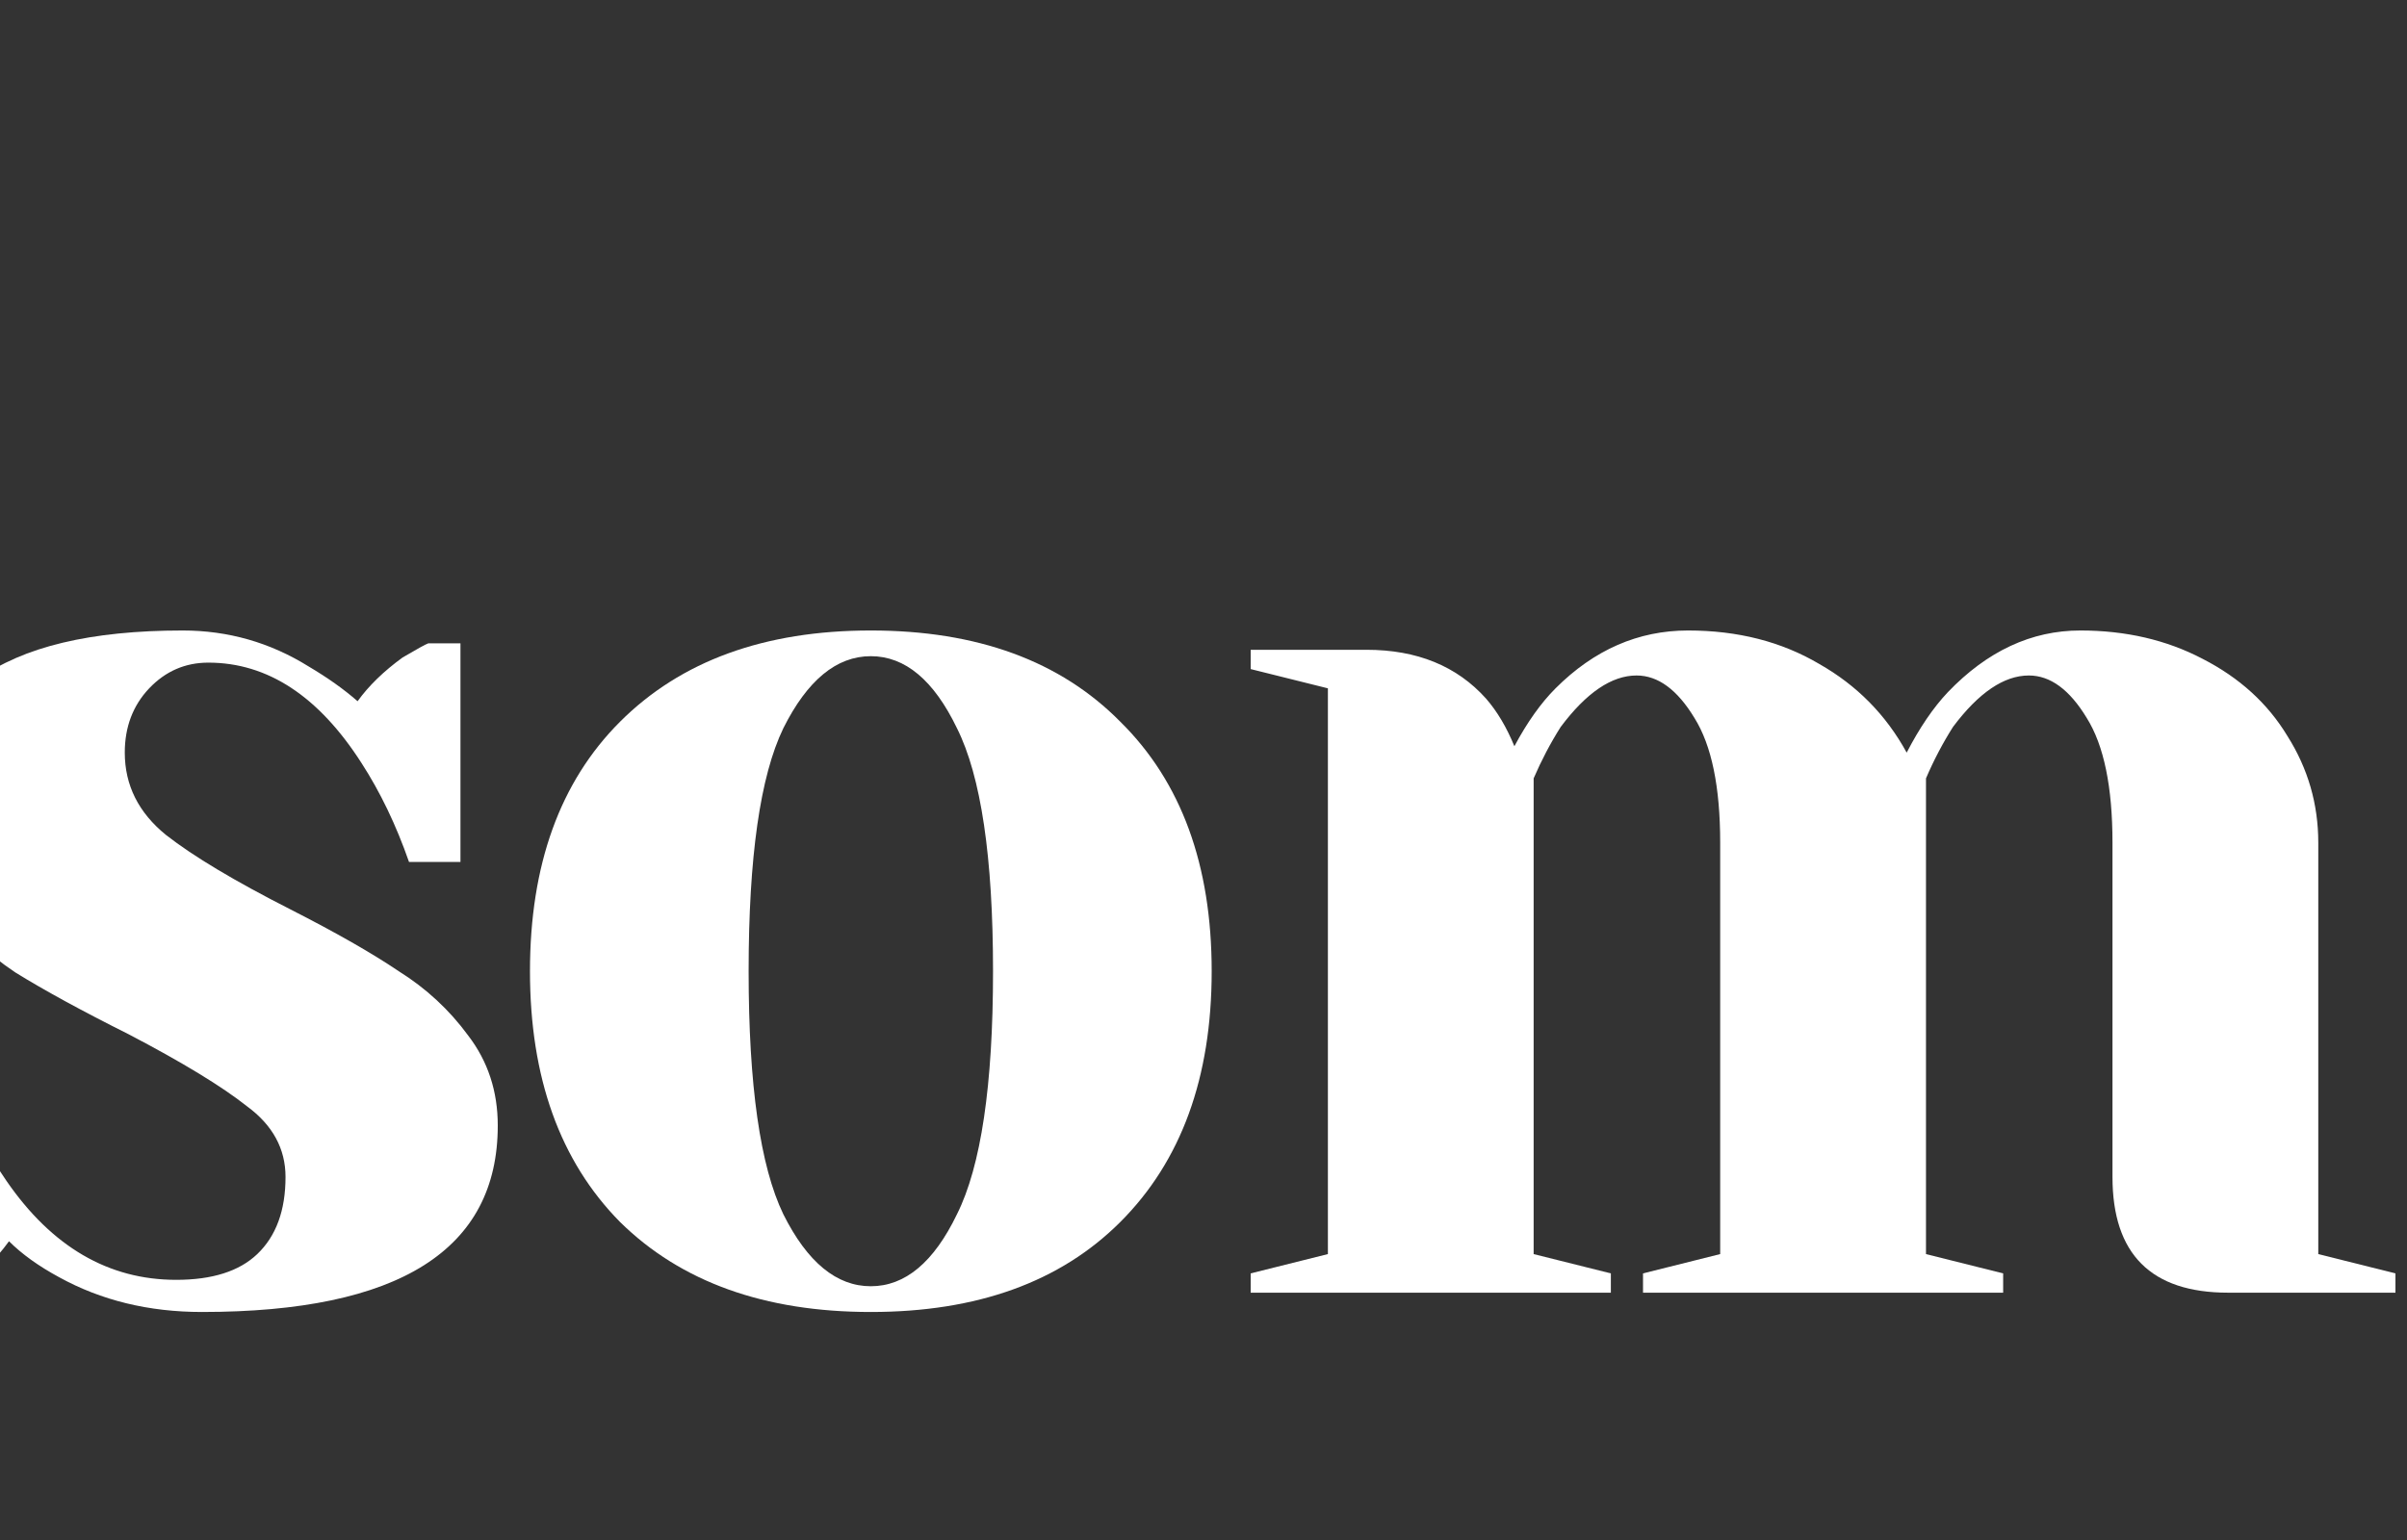 <svg width="50" height="32" viewBox="0 0 50 32" fill="none" xmlns="http://www.w3.org/2000/svg">
<rect x="0" y="0" width="50" height="32" fill="#333333" stroke="none"/>
<path d="M-54.45 26.46L-52.846 26.059V8.96L-54.45 8.559V8.158H-47.236C-44.528 8.158 -42.542 8.595 -41.278 9.467C-39.995 10.322 -39.354 11.444 -39.354 12.834C-39.354 13.796 -39.63 14.571 -40.182 15.158C-40.734 15.746 -41.438 16.183 -42.293 16.468C-43.201 16.788 -44.181 16.957 -45.232 16.975V17.109C-43.931 17.162 -42.8 17.358 -41.839 17.697C-40.859 18.017 -40.048 18.516 -39.407 19.193C-38.748 19.87 -38.419 20.734 -38.419 21.785C-38.419 23.37 -39.069 24.617 -40.369 25.525C-41.669 26.416 -43.78 26.861 -46.701 26.861H-54.45V26.46ZM-47.236 16.708C-46.648 16.708 -46.105 16.548 -45.606 16.227C-45.089 15.889 -44.68 15.426 -44.377 14.838C-44.056 14.232 -43.896 13.564 -43.896 12.834C-43.896 12.05 -44.056 11.355 -44.377 10.75C-44.68 10.144 -45.089 9.672 -45.606 9.334C-46.105 8.995 -46.648 8.826 -47.236 8.826H-48.438V16.708H-47.236ZM-46.701 26.193C-45.597 26.193 -44.697 25.801 -44.003 25.017C-43.308 24.234 -42.961 23.156 -42.961 21.785C-42.961 20.413 -43.308 19.335 -44.003 18.552C-44.697 17.768 -45.597 17.376 -46.701 17.376H-48.438V26.193H-46.701Z" fill="white"/>
<path d="M-37.893 26.46L-36.29 26.059V8.96L-37.893 8.559V8.158H-34.419C-32.816 8.158 -32.015 8.96 -32.015 10.563V26.059L-30.412 26.46V26.861H-37.893V26.46Z" fill="white"/>
<path d="M-23.068 27.262C-25.277 27.262 -27.014 26.638 -28.278 25.391C-29.525 24.127 -30.149 22.39 -30.149 20.181C-30.149 17.973 -29.525 16.245 -28.278 14.998C-27.014 13.733 -25.277 13.101 -23.068 13.101C-20.86 13.101 -19.132 13.733 -17.885 14.998C-16.62 16.245 -15.988 17.973 -15.988 20.181C-15.988 22.39 -16.62 24.127 -17.885 25.391C-19.132 26.638 -20.86 27.262 -23.068 27.262ZM-23.068 26.727C-22.356 26.727 -21.759 26.229 -21.278 25.231C-20.779 24.234 -20.53 22.55 -20.53 20.181C-20.53 17.812 -20.779 16.129 -21.278 15.132C-21.759 14.134 -22.356 13.635 -23.068 13.635C-23.781 13.635 -24.386 14.134 -24.885 15.132C-25.366 16.129 -25.607 17.812 -25.607 20.181C-25.607 22.55 -25.366 24.234 -24.885 25.231C-24.386 26.229 -23.781 26.727 -23.068 26.727Z" fill="white"/>
<path d="M-8.898 27.262C-10.002 27.262 -10.991 27.021 -11.864 26.54C-12.291 26.309 -12.639 26.059 -12.906 25.792C-13.191 26.184 -13.503 26.487 -13.841 26.701C-14.001 26.808 -14.18 26.905 -14.375 26.994H-15.043V22.452H-13.975C-13.743 23.201 -13.405 23.895 -12.959 24.537C-12.015 25.908 -10.84 26.594 -9.433 26.594C-8.684 26.594 -8.123 26.416 -7.749 26.059C-7.357 25.685 -7.162 25.151 -7.162 24.456C-7.162 23.869 -7.429 23.379 -7.963 22.987C-8.48 22.577 -9.299 22.078 -10.421 21.491C-11.383 21.01 -12.167 20.582 -12.772 20.208C-13.36 19.816 -13.868 19.335 -14.295 18.765C-14.705 18.177 -14.91 17.492 -14.91 16.708C-14.91 15.639 -14.456 14.775 -13.547 14.116C-12.621 13.44 -11.205 13.101 -9.299 13.101C-8.355 13.101 -7.482 13.35 -6.681 13.849C-6.289 14.081 -5.95 14.321 -5.665 14.571C-5.434 14.25 -5.122 13.947 -4.73 13.662C-4.427 13.484 -4.249 13.386 -4.196 13.368H-3.528V17.91H-4.597C-4.864 17.144 -5.193 16.459 -5.585 15.853C-6.476 14.464 -7.536 13.769 -8.765 13.769C-9.246 13.769 -9.655 13.947 -9.994 14.303C-10.332 14.66 -10.501 15.105 -10.501 15.639C-10.501 16.316 -10.216 16.886 -9.646 17.349C-9.076 17.795 -8.212 18.311 -7.055 18.899C-6.111 19.38 -5.362 19.807 -4.81 20.181C-4.24 20.538 -3.759 20.983 -3.368 21.517C-2.958 22.052 -2.753 22.675 -2.753 23.388C-2.753 25.97 -4.801 27.262 -8.898 27.262Z" fill="white"/>
<path d="M4.195 27.262C3.09 27.262 2.102 27.021 1.229 26.54C0.802 26.309 0.454 26.059 0.187 25.792C-0.098 26.184 -0.41 26.487 -0.748 26.701C-0.908 26.808 -1.087 26.905 -1.282 26.994H-1.95V22.452H-0.882C-0.65 23.201 -0.312 23.895 0.134 24.537C1.078 25.908 2.253 26.594 3.66 26.594C4.409 26.594 4.97 26.416 5.344 26.059C5.736 25.685 5.931 25.151 5.931 24.456C5.931 23.869 5.664 23.379 5.13 22.987C4.613 22.577 3.794 22.078 2.672 21.491C1.71 21.01 0.926 20.582 0.321 20.208C-0.267 19.816 -0.775 19.335 -1.202 18.765C-1.612 18.177 -1.817 17.492 -1.817 16.708C-1.817 15.639 -1.363 14.775 -0.454 14.116C0.472 13.44 1.888 13.101 3.794 13.101C4.738 13.101 5.611 13.35 6.412 13.849C6.804 14.081 7.143 14.321 7.428 14.571C7.659 14.25 7.971 13.947 8.363 13.662C8.666 13.484 8.844 13.386 8.897 13.368H9.565V17.91H8.496C8.229 17.144 7.9 16.459 7.508 15.853C6.617 14.464 5.557 13.769 4.328 13.769C3.847 13.769 3.438 13.947 3.099 14.303C2.761 14.66 2.592 15.105 2.592 15.639C2.592 16.316 2.877 16.886 3.447 17.349C4.017 17.795 4.881 18.311 6.038 18.899C6.982 19.38 7.73 19.807 8.283 20.181C8.853 20.538 9.334 20.983 9.725 21.517C10.135 22.052 10.34 22.675 10.34 23.388C10.34 25.97 8.292 27.262 4.195 27.262Z" fill="white"/>
<path d="M18.089 27.262C15.881 27.262 14.144 26.638 12.879 25.391C11.632 24.127 11.009 22.39 11.009 20.181C11.009 17.973 11.632 16.245 12.879 14.998C14.144 13.733 15.881 13.101 18.089 13.101C20.298 13.101 22.026 13.733 23.273 14.998C24.537 16.245 25.17 17.973 25.17 20.181C25.17 22.39 24.537 24.127 23.273 25.391C22.026 26.638 20.298 27.262 18.089 27.262ZM18.089 26.727C18.802 26.727 19.398 26.229 19.879 25.231C20.378 24.234 20.628 22.55 20.628 20.181C20.628 17.812 20.378 16.129 19.879 15.132C19.398 14.134 18.802 13.635 18.089 13.635C17.377 13.635 16.771 14.134 16.272 15.132C15.791 16.129 15.551 17.812 15.551 20.181C15.551 22.55 15.791 24.234 16.272 25.231C16.771 26.229 17.377 26.727 18.089 26.727Z" fill="white"/>
<path d="M25.98 26.46L27.584 26.059V14.303L25.98 13.903V13.502H28.385C29.436 13.502 30.264 13.84 30.87 14.517C31.102 14.784 31.297 15.114 31.458 15.506C31.725 15.007 32.01 14.606 32.313 14.303C33.114 13.502 34.032 13.101 35.065 13.101C36.098 13.101 37.006 13.333 37.79 13.796C38.574 14.241 39.179 14.856 39.607 15.639C39.874 15.123 40.159 14.704 40.462 14.383C41.281 13.529 42.199 13.101 43.214 13.101C44.158 13.101 45.004 13.297 45.752 13.689C46.518 14.081 47.106 14.615 47.515 15.292C47.943 15.969 48.157 16.708 48.157 17.51V26.059L49.76 26.46V26.861H46.286C44.683 26.861 43.882 26.059 43.882 24.456V17.51C43.882 16.352 43.704 15.488 43.347 14.918C42.991 14.33 42.59 14.036 42.145 14.036C41.629 14.036 41.103 14.392 40.569 15.105C40.355 15.443 40.168 15.8 40.008 16.174V26.059L41.611 26.46V26.861H34.13V26.46L35.733 26.059V17.51C35.733 16.352 35.555 15.488 35.198 14.918C34.842 14.33 34.441 14.036 33.996 14.036C33.479 14.036 32.954 14.392 32.42 15.105C32.206 15.443 32.019 15.8 31.858 16.174V26.059L33.462 26.46V26.861H25.98V26.46Z" fill="white"/>
</svg>
